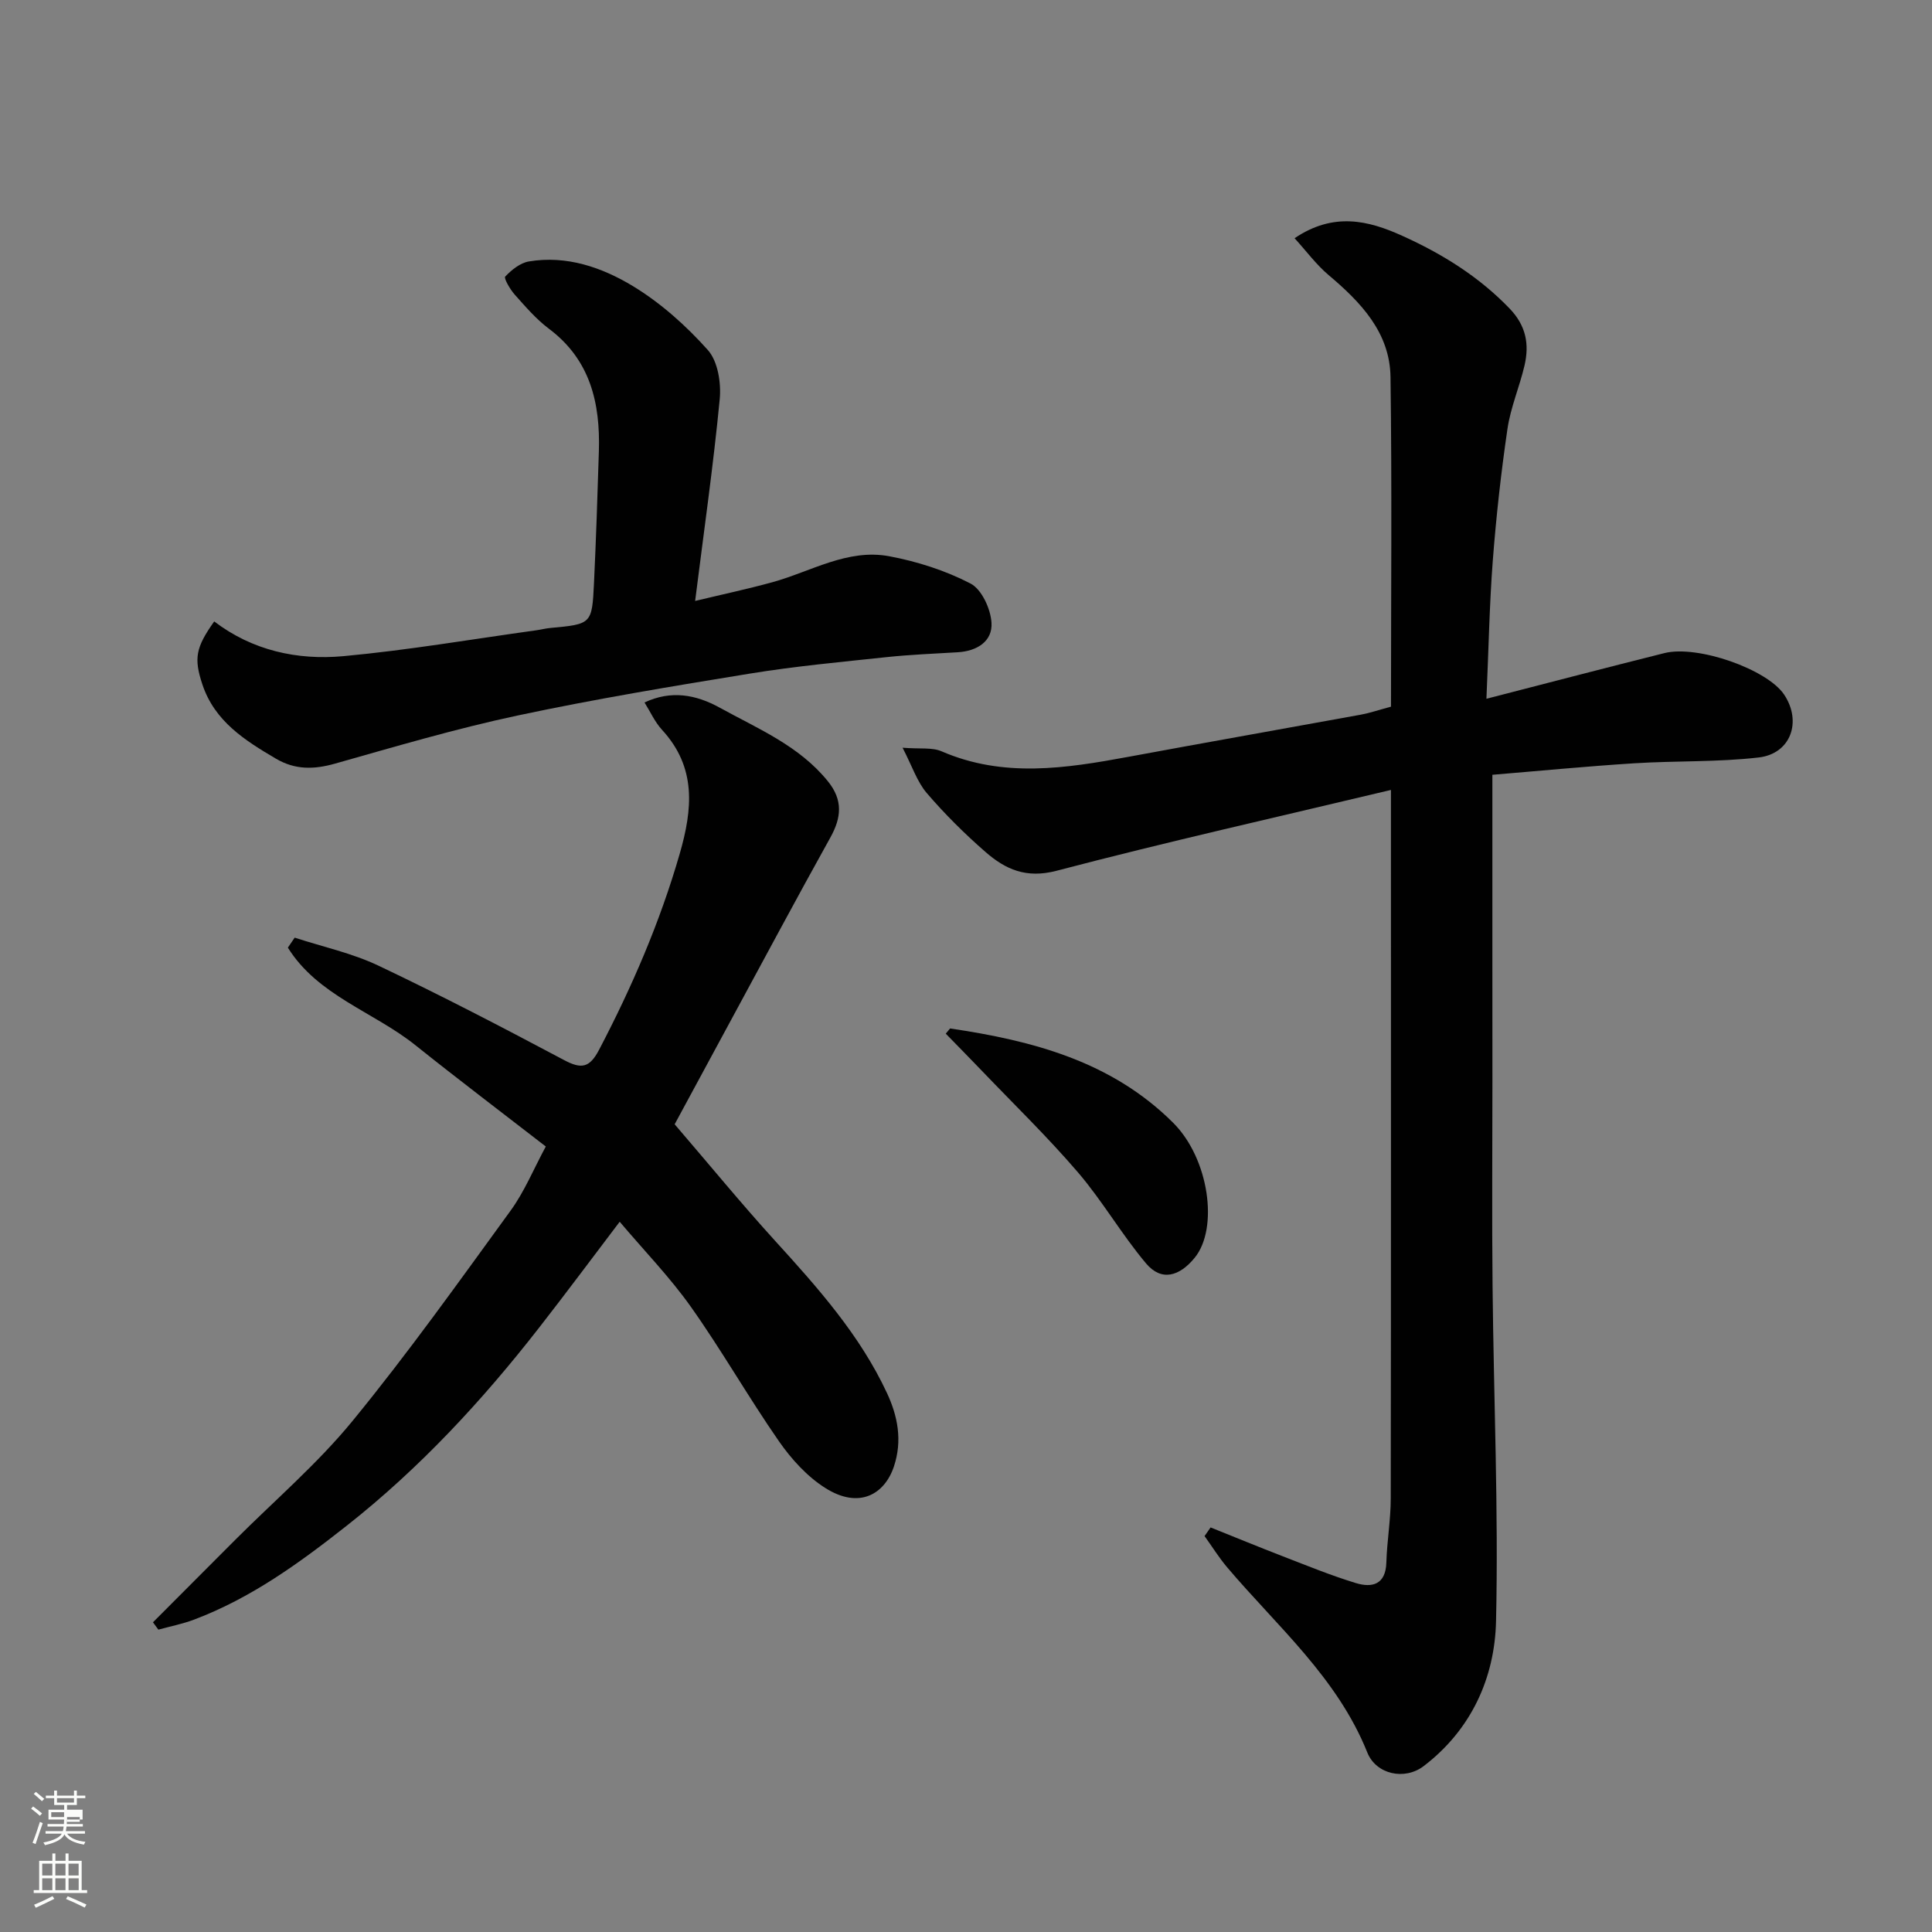<svg enable-background="new 0 0 400 400" viewBox="0 0 400 400" xmlns="http://www.w3.org/2000/svg"><rect x="0" y="0" width="400" height="400" fill="#808080" stroke="none"/><path d="m6.44 374.46.42-.45c.65.47 1.27.95 1.85 1.44l-.45.49c-.65-.56-1.25-1.06-1.82-1.48m.93 7.33-.63-.26c.55-1.36 1.05-2.8 1.52-4.33.19.1.38.19.59.27-.46 1.29-.95 2.73-1.48 4.32m-.38-10.38.44-.42c.43.34 1.01.82 1.74 1.44l-.49.49c-.53-.51-1.09-1.01-1.69-1.51m2.5.35h1.72v-1.04h.59v1.04h3.52v-1.04h.59v1.04h1.75v.53h-1.75v1.42h-2.03v.97h3.22v2.03h-3.24c0 .35-.01.66-.03.93h3.32v.53h-3.37c-.03.27-.08.58-.15.94h3.96v.53h-3.71c.67.92 1.93 1.48 3.79 1.68-.13.24-.23.44-.29.59-2.13-.38-3.48-1.08-4.04-2.12-.43.97-1.77 1.72-4.03 2.23-.09-.19-.2-.37-.33-.55 2.1-.42 3.37-1.03 3.81-1.83h-3.36v-.53h3.58c.08-.29.13-.61.16-.94h-3.33v-.53h3.39c.02-.27.04-.58.04-.93h-3.23v-2.03h3.25v-.97h-2.07v-1.42h-1.73zm1.12 3.44v1h2.65c.01-.3.02-.44.01-.4v-.25-.35zm1.19-2h3.52v-.91h-3.52zm4.71 3h-2.63v.59c0 .15-.01.28-.01.4h2.64v-1.99z" fill="#fbfcfa"/><path d="m13.56 383.74h.63v1.52h2.72v6.07h1.13v.6h-11.06v-.6h1.13v-6.07h2.73v-1.52h.63v1.52h2.1v-1.52zm-2.69 8.83.38.56c-1.24.63-2.53 1.25-3.85 1.85-.1-.21-.21-.42-.34-.63 1.36-.55 2.63-1.15 3.81-1.78m-2.13-4.27h2.1v-2.45h-2.1zm0 3.04h2.1v-2.46h-2.1zm2.72-3.04h2.1v-2.45h-2.1zm0 3.04h2.1v-2.46h-2.1zm6.07 3.6c-1.41-.71-2.7-1.3-3.86-1.78l.35-.56c1.45.62 2.75 1.19 3.88 1.72zm-1.25-9.09h-2.1v2.45h2.1zm-2.09 5.49h2.1v-2.46h-2.1z" fill="#fbfcfa"/><g fill="#010101"><path d="m307.75 144.67c12.94-3.33 24.88-6.46 36.84-9.45 6.92-1.73 21.33 3.37 24.81 8.61 3.71 5.59 1.36 12.24-5.31 13-8.51.98-17.16.66-25.73 1.2-10.08.64-20.13 1.62-29.38 2.38v35.47c0 9.33.01 18.66.01 27.99 0 14.16-.12 28.32.03 42.48.23 23.09 1.24 46.2.72 69.27-.26 11.77-5.14 22.52-14.98 30.03-3.95 3.01-9.86 1.73-11.68-2.83-6.2-15.47-18.63-26.08-29-38.31-1.72-2.03-3.13-4.32-4.69-6.48.42-.6.83-1.2 1.25-1.79 5 2 9.97 4.05 14.99 5.99 5 1.93 9.97 3.97 15.09 5.53 3.39 1.03 6.18.3 6.31-4.27.13-4.43.91-8.85.91-13.28.07-46.65.04-93.29.04-139.94 0-1.98 0-3.96 0-6.72-23.43 5.59-46.44 10.75-69.22 16.73-6.3 1.66-10.61-.29-14.75-3.91-4.31-3.76-8.41-7.83-12.13-12.17-2.01-2.35-3.02-5.55-5.01-9.39 3.61.29 6.11-.11 8.07.74 12.8 5.55 25.71 3.54 38.7 1.14 16.03-2.97 32.09-5.8 48.13-8.73 1.72-.31 3.4-.89 6.22-1.65 0-22.75.21-45.5-.1-68.24-.13-9.23-6.14-15.49-12.84-21.14-2.52-2.13-4.52-4.86-7.02-7.61 8.07-5.45 15.27-3.68 22.25-.52 8.25 3.72 15.86 8.42 22.26 15.07 3.43 3.57 4.11 7.4 3.1 11.78-1.03 4.43-2.89 8.7-3.54 13.17-1.33 9.07-2.34 18.2-3.04 27.34-.69 9.05-.85 18.15-1.31 28.51z"/><path d="m61.01 194.13c5.82 1.9 11.91 3.21 17.39 5.82 12.97 6.16 25.71 12.79 38.39 19.53 3.6 1.91 5.28 1.61 7.24-2.13 6.82-13.02 12.6-26.4 16.69-40.56 2.68-9.27 3.51-17.89-3.64-25.67-1.51-1.64-2.46-3.8-3.64-5.68 5.48-2.58 10.63-1.65 15.56 1.07 7.94 4.38 16.45 7.88 22.41 15.25 3.15 3.9 2.81 7.51.49 11.67-7.07 12.71-13.92 25.54-20.85 38.32-4.27 7.89-8.54 15.78-11.37 21.02 7.31 8.51 13.84 16.48 20.77 24.1 8.86 9.73 17.6 19.54 23.2 31.57 2.19 4.71 3.23 9.78 1.42 15.2-1.91 5.69-7.15 8.89-14.19 4.44-3.76-2.37-7.03-5.98-9.6-9.67-6.32-9.1-11.82-18.78-18.22-27.82-4.34-6.13-9.64-11.59-14.76-17.64-5.58 7.35-11.03 14.68-16.65 21.89-11.8 15.14-24.74 29.13-39.9 41.07-9.81 7.73-19.8 14.97-31.56 19.41-2.39.9-4.93 1.4-7.4 2.08-.37-.51-.75-1.01-1.12-1.52 5.67-5.68 11.34-11.37 17.01-17.05 8.17-8.18 17.06-15.78 24.35-24.69 11.48-14.02 22.02-28.83 32.69-43.5 2.86-3.93 4.74-8.56 7.28-13.27-9.06-7.02-18.14-13.89-27.03-21-8.64-6.9-20.19-10.25-26.37-20.17.47-.68.94-1.38 1.41-2.07z"/><path d="m44.35 128.66c7.89 6.02 17.2 8.07 26.76 7.19 13.34-1.23 26.59-3.51 39.88-5.35.97-.13 1.93-.39 2.9-.48 8.6-.8 8.68-.79 9.09-9.3.43-9.1.73-18.2 1.01-27.3.3-9.95-1.75-18.91-10.33-25.35-2.64-1.98-4.86-4.57-7.07-7.05-.97-1.08-2.32-3.42-1.99-3.76 1.31-1.38 3.1-2.83 4.9-3.13 7.83-1.31 15.16 1.24 21.56 5.12 5.75 3.49 11 8.19 15.49 13.22 2.08 2.33 2.78 6.82 2.46 10.18-1.31 13.64-3.26 27.21-5.09 41.77 5.74-1.38 10.91-2.48 16-3.88 7.98-2.2 15.54-6.98 24.16-5.38 5.79 1.08 11.64 2.95 16.85 5.65 2.32 1.2 4.18 5.26 4.35 8.14.23 3.84-3.01 5.85-6.95 6.09-4.92.3-9.86.49-14.76 1.01-9.45 1.01-18.93 1.88-28.31 3.41-16.1 2.62-32.21 5.29-48.15 8.69-12.72 2.71-25.23 6.41-37.75 9.95-4.37 1.24-8.28 1.31-12.26-1.04-6.44-3.79-12.66-7.74-15.19-15.33-1.81-5.43-1.39-7.67 2.44-13.07z"/><path d="m196.7 212.93c17.05 2.52 33.41 6.79 46.18 19.52 7.47 7.44 9.44 21.84 4.48 27.94-3.15 3.87-6.89 4.98-10.08 1.19-5.04-5.98-8.99-12.88-14.07-18.82-6.29-7.34-13.27-14.11-19.96-21.1-2.46-2.57-4.96-5.1-7.44-7.65.29-.36.59-.72.89-1.08z"/></g></svg>